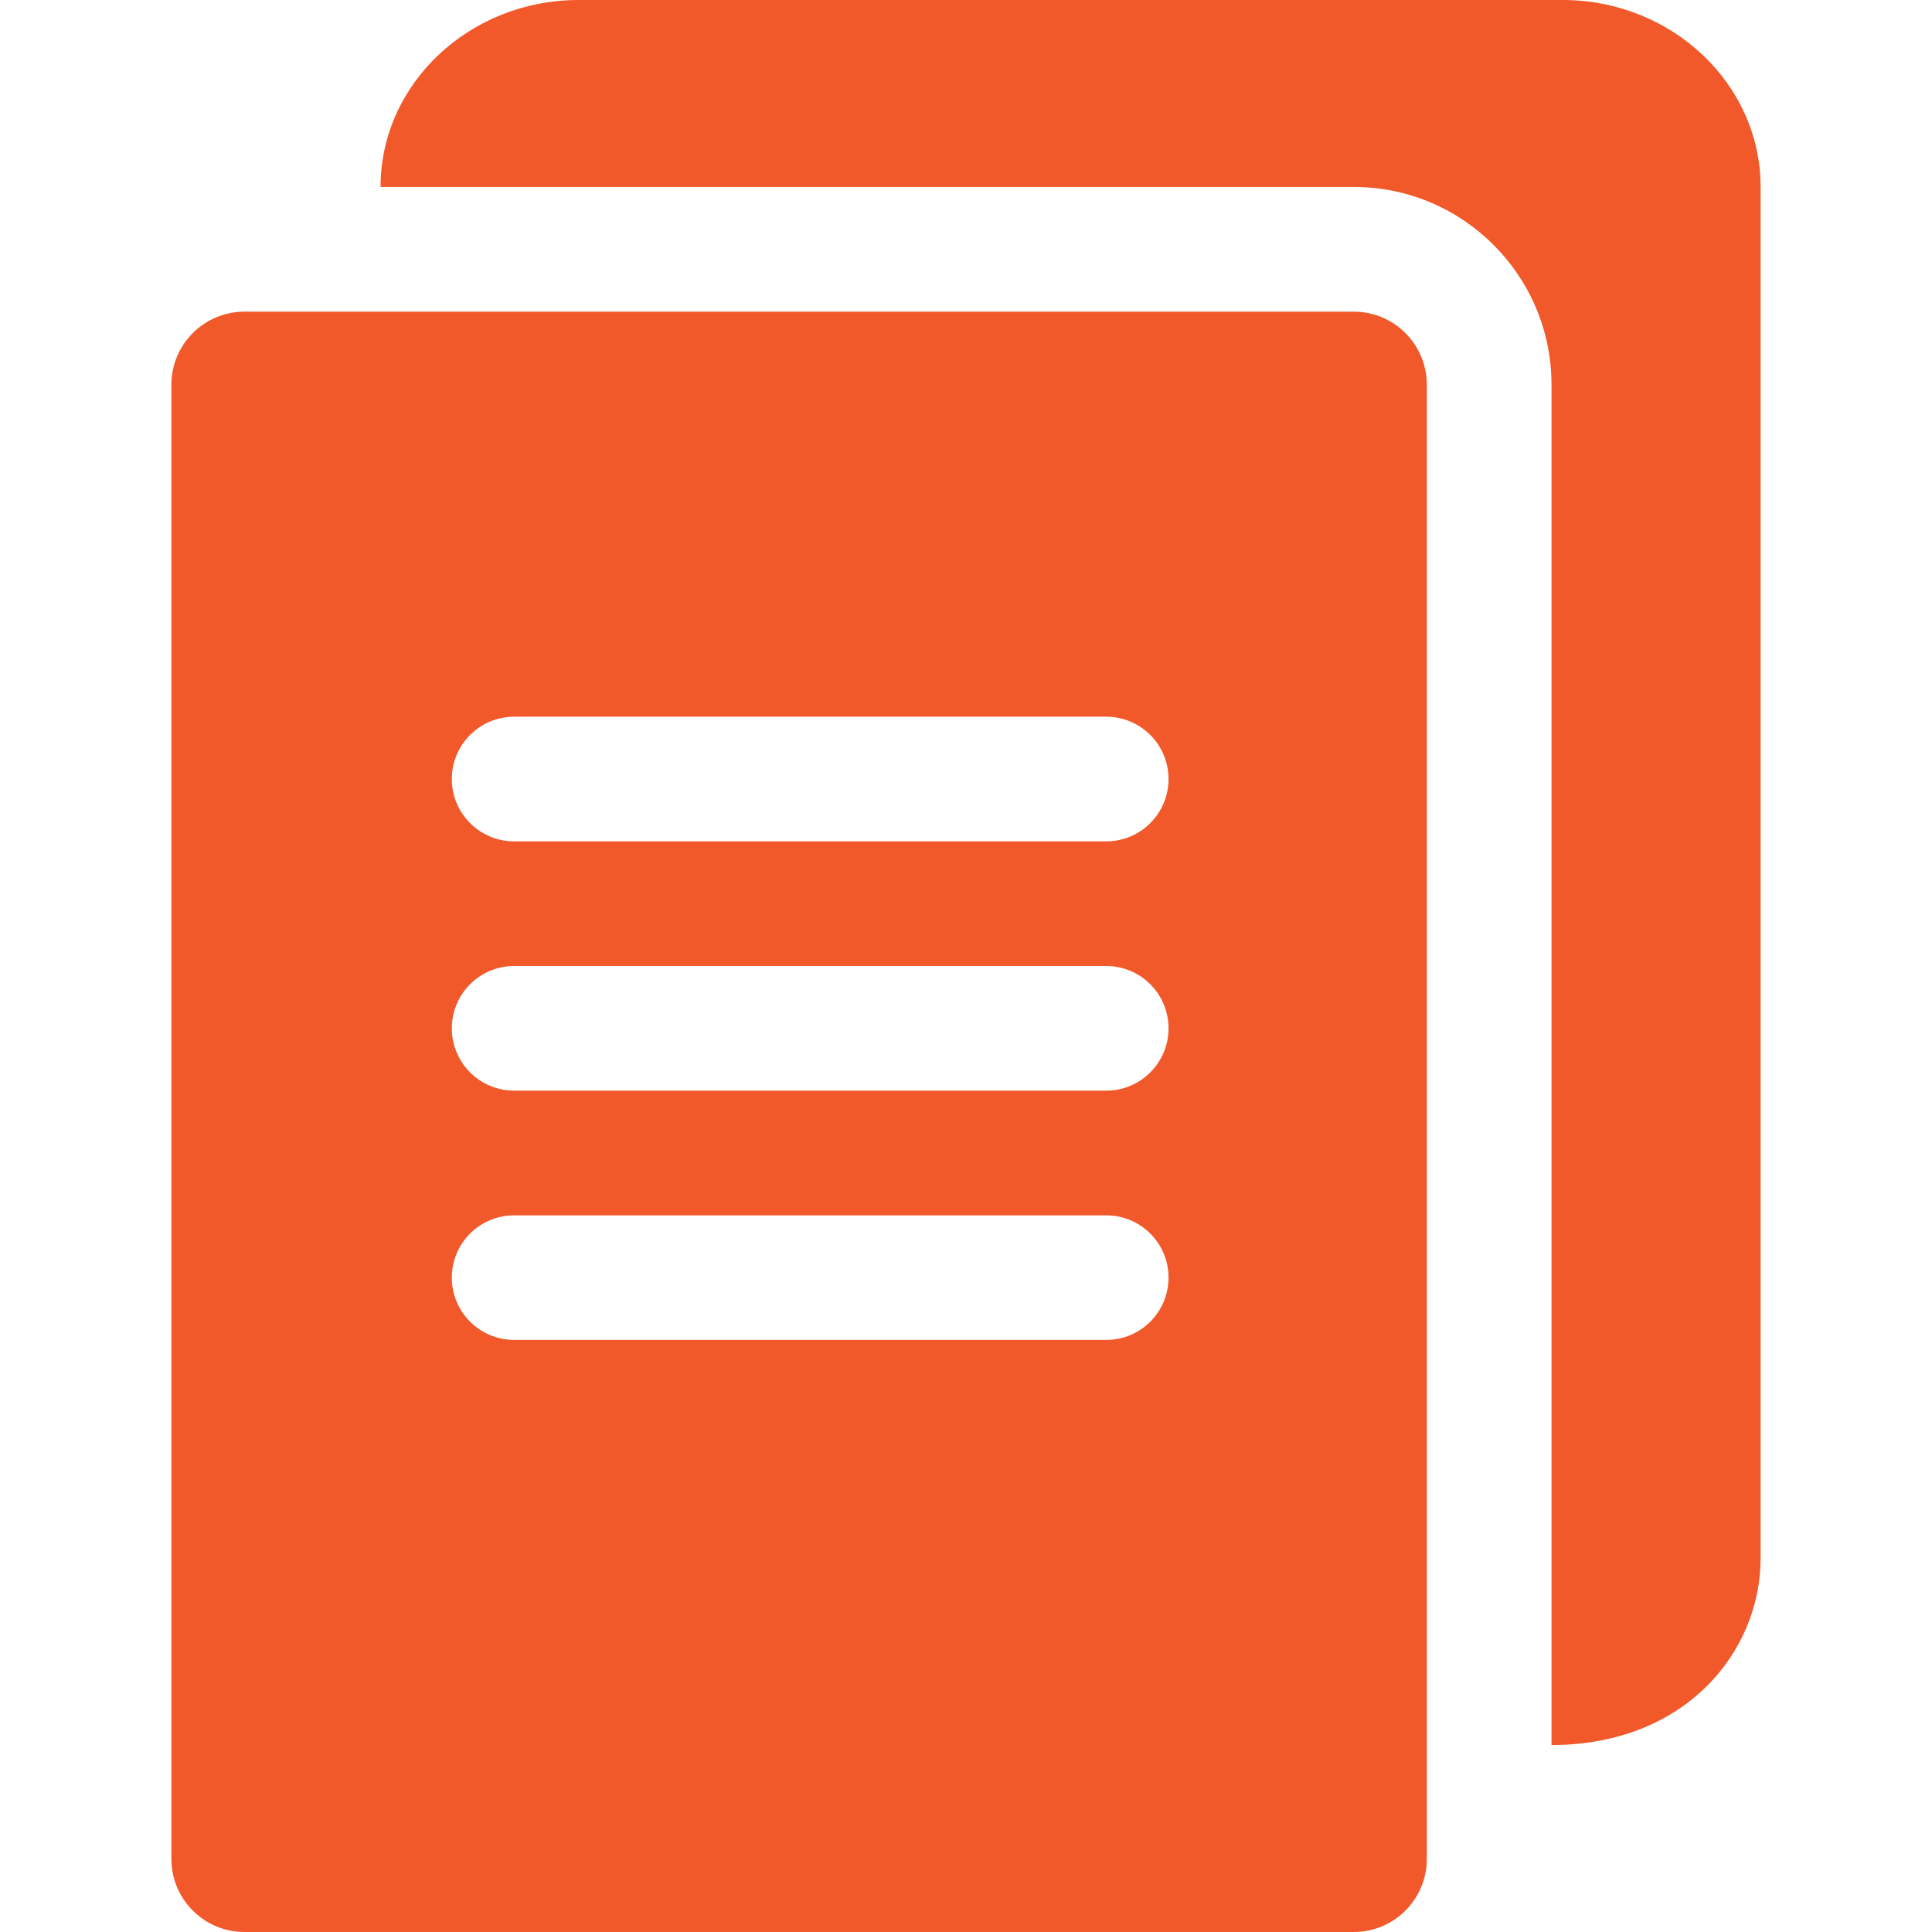 <svg width="35" height="35" viewBox="0 0 35 35" fill="none" xmlns="http://www.w3.org/2000/svg">
<g clip-path="url(#clip0_24_332)">
<path d="M24.526 5.646H4.428C3.698 5.646 3.105 6.239 3.105 6.969V33.677C3.105 34.407 3.698 35 4.428 35H24.526C25.255 35 25.848 34.407 25.848 33.677V6.969C25.848 6.239 25.255 5.646 24.526 5.646ZM20.04 24.274H9.314C8.691 24.274 8.185 23.769 8.185 23.145C8.185 22.522 8.691 22.017 9.314 22.017H20.04C20.664 22.017 21.169 22.522 21.169 23.145C21.169 23.769 20.664 24.274 20.04 24.274ZM20.04 19.758H9.314C8.691 19.758 8.185 19.253 8.185 18.629C8.185 18.006 8.691 17.5 9.314 17.5H20.04C20.664 17.5 21.169 18.006 21.169 18.629C21.169 19.253 20.664 19.758 20.04 19.758ZM20.04 15.242H9.314C8.691 15.242 8.185 14.737 8.185 14.113C8.185 13.489 8.691 12.984 9.314 12.984H20.04C20.664 12.984 21.169 13.489 21.169 14.113C21.169 14.737 20.664 15.242 20.04 15.242Z" fill="#F1592A"/>
<path d="M31.895 3.387V28.226C31.895 29.931 30.523 31.613 28.107 31.613V6.968C28.107 4.993 26.501 3.387 24.526 3.387H6.894C6.894 1.519 8.503 0 10.481 0H28.308C30.286 0 31.895 1.519 31.895 3.387Z" fill="#F1592A"/>
</g>
<defs>
<clipPath id="clip0_24_332">
<rect width="35" height="35" fill="white"/>
</clipPath>
</defs>
</svg>
